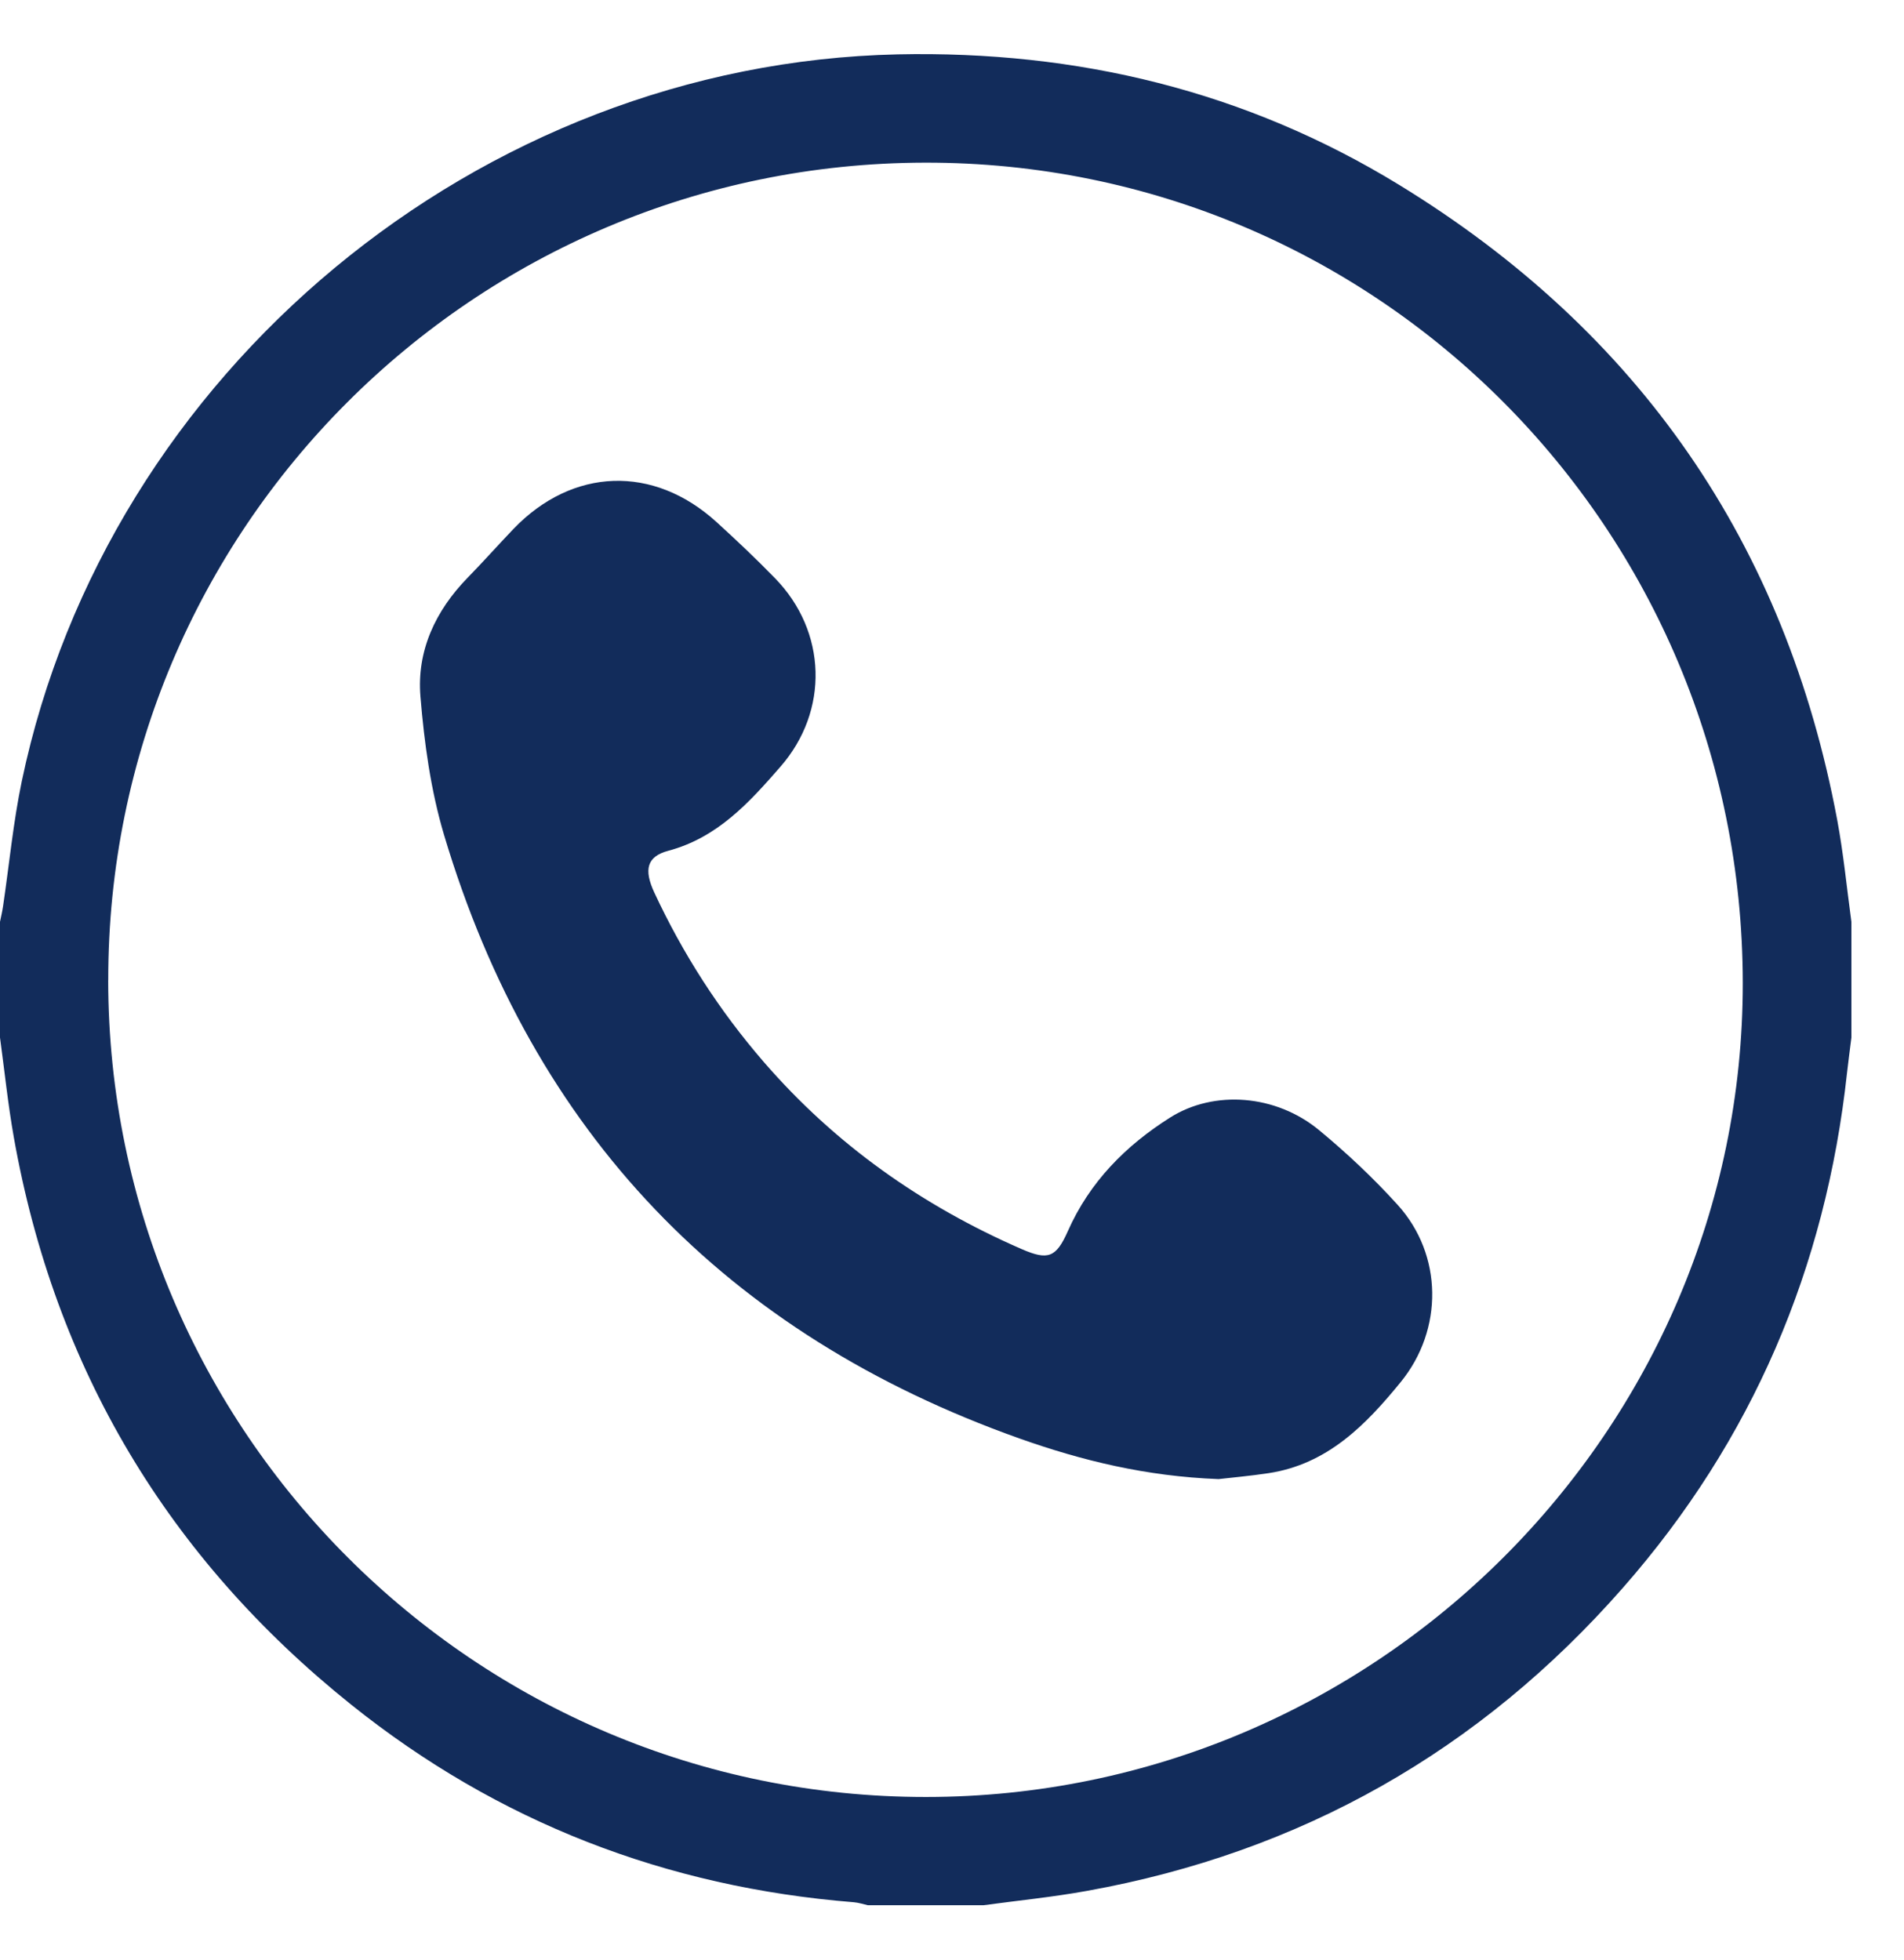 <svg width="34" height="35" viewBox="0 0 34 35" fill="none" xmlns="http://www.w3.org/2000/svg">
<g id="Group 1">
<path id="Vector" d="M17.564 34.028H15.497C15.415 34.01 15.333 33.982 15.249 33.975C11.899 33.707 8.891 32.546 6.27 30.445C3.002 27.826 0.981 24.447 0.247 20.314C0.142 19.723 0.081 19.126 0 18.53C0 17.841 0 17.153 0 16.464C0.019 16.371 0.041 16.278 0.055 16.183C0.165 15.439 0.236 14.687 0.389 13.953C1.92 6.637 8.561 1.134 16.029 0.971C19.237 0.902 22.246 1.624 24.985 3.302C29.262 5.921 31.885 9.707 32.808 14.648C32.92 15.249 32.978 15.858 33.061 16.465V18.531C33.035 18.744 33.005 18.955 32.982 19.167C32.603 22.646 31.291 25.726 28.983 28.356C26.427 31.27 23.231 33.084 19.41 33.772C18.799 33.883 18.179 33.944 17.564 34.028ZM1.932 17.508C1.941 25.564 8.482 32.098 16.536 32.095C24.562 32.093 31.127 25.55 31.121 17.556C31.115 9.436 24.591 2.89 16.516 2.905C8.449 2.919 1.923 9.453 1.933 17.508H1.932Z" fill="#122C5B"/>
<path id="Vector_2" d="M21.754 26.417C20.468 26.368 19.318 26.087 18.203 25.691C12.968 23.829 9.52 20.242 7.929 14.911C7.692 14.115 7.576 13.271 7.508 12.441C7.44 11.626 7.774 10.909 8.352 10.317C8.63 10.032 8.895 9.734 9.17 9.446C10.224 8.349 11.669 8.298 12.795 9.324C13.153 9.65 13.505 9.983 13.842 10.33C14.766 11.279 14.809 12.694 13.937 13.693C13.379 14.334 12.811 14.962 11.931 15.196C11.552 15.297 11.494 15.531 11.683 15.939C12.194 17.037 12.843 18.047 13.636 18.964C14.911 20.438 16.462 21.533 18.243 22.309C18.714 22.514 18.858 22.464 19.069 21.988C19.458 21.11 20.101 20.461 20.898 19.958C21.682 19.464 22.783 19.547 23.554 20.184C24.05 20.594 24.524 21.04 24.956 21.517C25.768 22.412 25.776 23.748 25.013 24.684C24.386 25.454 23.703 26.151 22.656 26.311C22.327 26.361 21.995 26.39 21.754 26.418V26.417Z" fill="#122C5B"/>
</g>
</svg>
